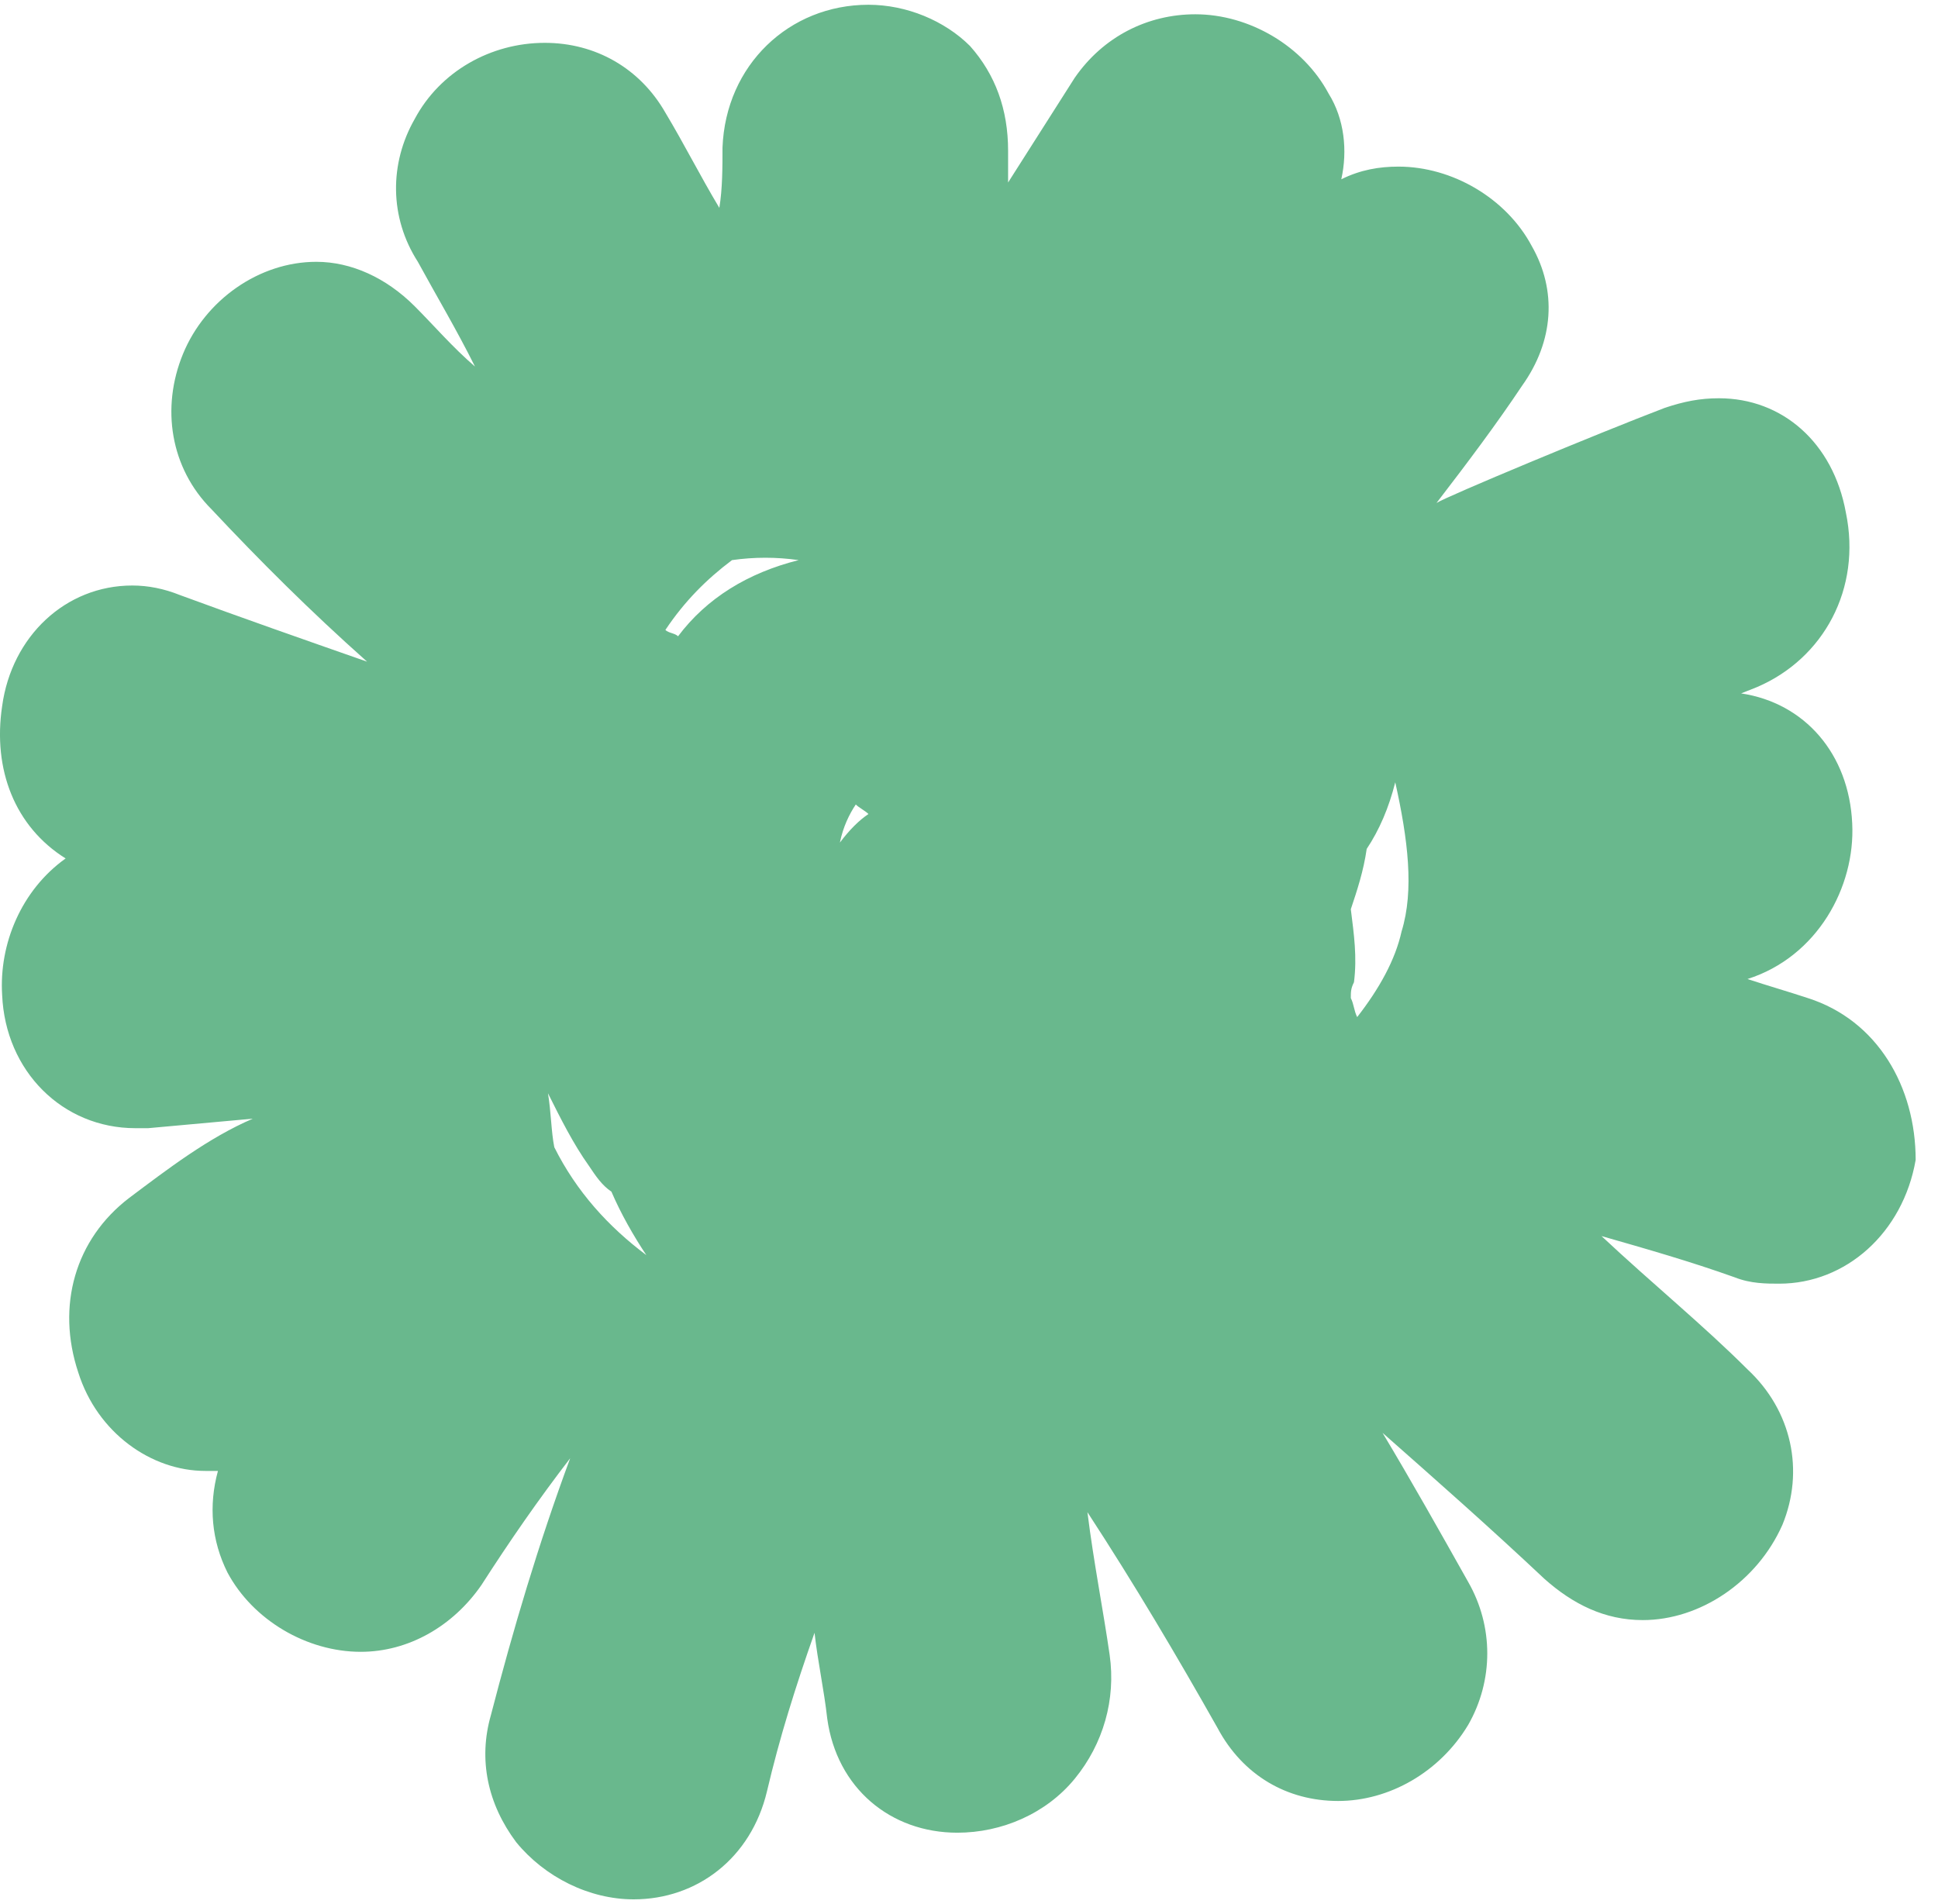 <svg width="57" height="56" viewBox="0 0 57 56" fill="none" xmlns="http://www.w3.org/2000/svg">
<path d="M53.17 29.353C52.61 29.167 51.957 28.98 51.397 28.793C53.45 28.14 54.57 26.087 54.477 24.22C54.383 22.167 53.077 20.673 51.21 20.393L51.677 20.207C53.637 19.367 54.757 17.313 54.29 15.073C53.917 13.02 52.423 11.713 50.557 11.713C49.997 11.713 49.53 11.807 48.97 11.993C47.01 12.74 42.53 14.607 42.25 14.793C43.183 13.58 44.023 12.46 44.77 11.34C45.703 10.033 45.797 8.54 45.05 7.233C44.303 5.833 42.717 4.9 41.13 4.9C40.57 4.9 40.01 4.993 39.45 5.273C39.637 4.433 39.543 3.5 39.077 2.753C38.33 1.353 36.743 0.42 35.157 0.42C33.757 0.42 32.45 1.073 31.61 2.287C30.957 3.313 30.303 4.34 29.65 5.367C29.65 5.087 29.65 4.713 29.65 4.433C29.65 3.22 29.277 2.193 28.53 1.353C27.783 0.607 26.663 0.14 25.543 0.14C23.21 0.14 21.343 1.913 21.25 4.34C21.25 4.9 21.25 5.553 21.157 6.113C20.597 5.18 20.13 4.247 19.57 3.313C18.823 2.007 17.517 1.26 16.023 1.26C14.437 1.26 12.943 2.1 12.197 3.5C11.45 4.807 11.45 6.393 12.29 7.7C12.85 8.727 13.41 9.66 13.97 10.78C13.317 10.22 12.757 9.567 12.197 9.007C11.357 8.167 10.33 7.7 9.303 7.7C7.623 7.7 6.037 8.82 5.383 10.407C4.73 11.993 5.01 13.767 6.223 14.98C7.623 16.473 9.117 17.967 10.797 19.46C8.93 18.807 7.063 18.153 5.29 17.5C4.823 17.313 4.357 17.22 3.89 17.22C1.93 17.22 0.343 18.713 0.063 20.767C-0.217 22.633 0.437 24.313 1.93 25.247C0.623 26.18 -0.03 27.767 0.063 29.26C0.157 31.5 1.837 33.18 3.983 33.18C4.077 33.18 4.263 33.18 4.357 33.18L7.437 32.9C6.13 33.46 4.917 34.393 3.797 35.233C2.21 36.447 1.65 38.407 2.303 40.367C2.863 42.14 4.45 43.26 6.037 43.26C6.13 43.26 6.223 43.26 6.41 43.26C6.13 44.287 6.223 45.313 6.69 46.247C7.437 47.647 9.023 48.58 10.61 48.58C12.01 48.58 13.317 47.833 14.157 46.62C14.997 45.313 15.837 44.1 16.77 42.887C15.837 45.407 15.09 47.927 14.437 50.447C14.063 51.753 14.343 53.06 15.183 54.18C16.023 55.207 17.33 55.86 18.637 55.86C20.503 55.86 22.09 54.647 22.557 52.687C22.93 51.1 23.397 49.607 23.957 48.02C24.05 48.86 24.237 49.7 24.33 50.54C24.61 52.593 26.197 53.9 28.157 53.9C29.463 53.9 30.77 53.34 31.61 52.313C32.45 51.287 32.823 49.98 32.637 48.673C32.45 47.367 32.17 45.967 31.983 44.473C33.383 46.62 34.597 48.673 35.81 50.82C36.557 52.22 37.863 52.967 39.357 52.967C40.85 52.967 42.343 52.127 43.183 50.727C43.93 49.42 43.93 47.833 43.183 46.527C42.343 45.033 41.503 43.54 40.663 42.14C42.25 43.54 43.837 44.94 45.423 46.433C46.263 47.18 47.197 47.647 48.317 47.647C49.997 47.647 51.677 46.527 52.423 44.847C53.077 43.26 52.703 41.487 51.397 40.273C50.09 38.967 48.597 37.753 47.103 36.353C48.41 36.727 49.717 37.1 51.023 37.567C51.49 37.753 51.957 37.753 52.33 37.753C54.29 37.753 55.97 36.26 56.343 34.113C56.343 31.967 55.223 30.007 53.17 29.353ZM16.303 33.74C16.21 33.273 16.21 32.713 16.117 32.153C16.49 32.9 16.863 33.647 17.33 34.3C17.517 34.58 17.703 34.86 17.983 35.047C18.263 35.7 18.637 36.353 19.01 36.913C17.89 36.073 16.957 35.047 16.303 33.74ZM19.943 18.713C19.85 18.62 19.663 18.62 19.57 18.527C20.13 17.687 20.783 17.033 21.53 16.473C22.183 16.38 22.837 16.38 23.49 16.473C21.997 16.847 20.783 17.593 19.943 18.713ZM24.703 24.78C24.797 24.313 24.983 23.94 25.17 23.66C25.263 23.753 25.45 23.847 25.543 23.94C25.263 24.127 24.983 24.407 24.703 24.78ZM41.223 27.393C41.037 28.233 40.57 29.073 39.917 29.913C39.823 29.727 39.823 29.54 39.73 29.353C39.73 29.167 39.73 29.073 39.823 28.887C39.917 28.14 39.823 27.487 39.73 26.74C39.917 26.18 40.103 25.62 40.197 24.967C40.57 24.407 40.85 23.753 41.037 23.007C41.41 24.687 41.597 26.18 41.223 27.393Z" fill="#69B88D"/>
</svg>
